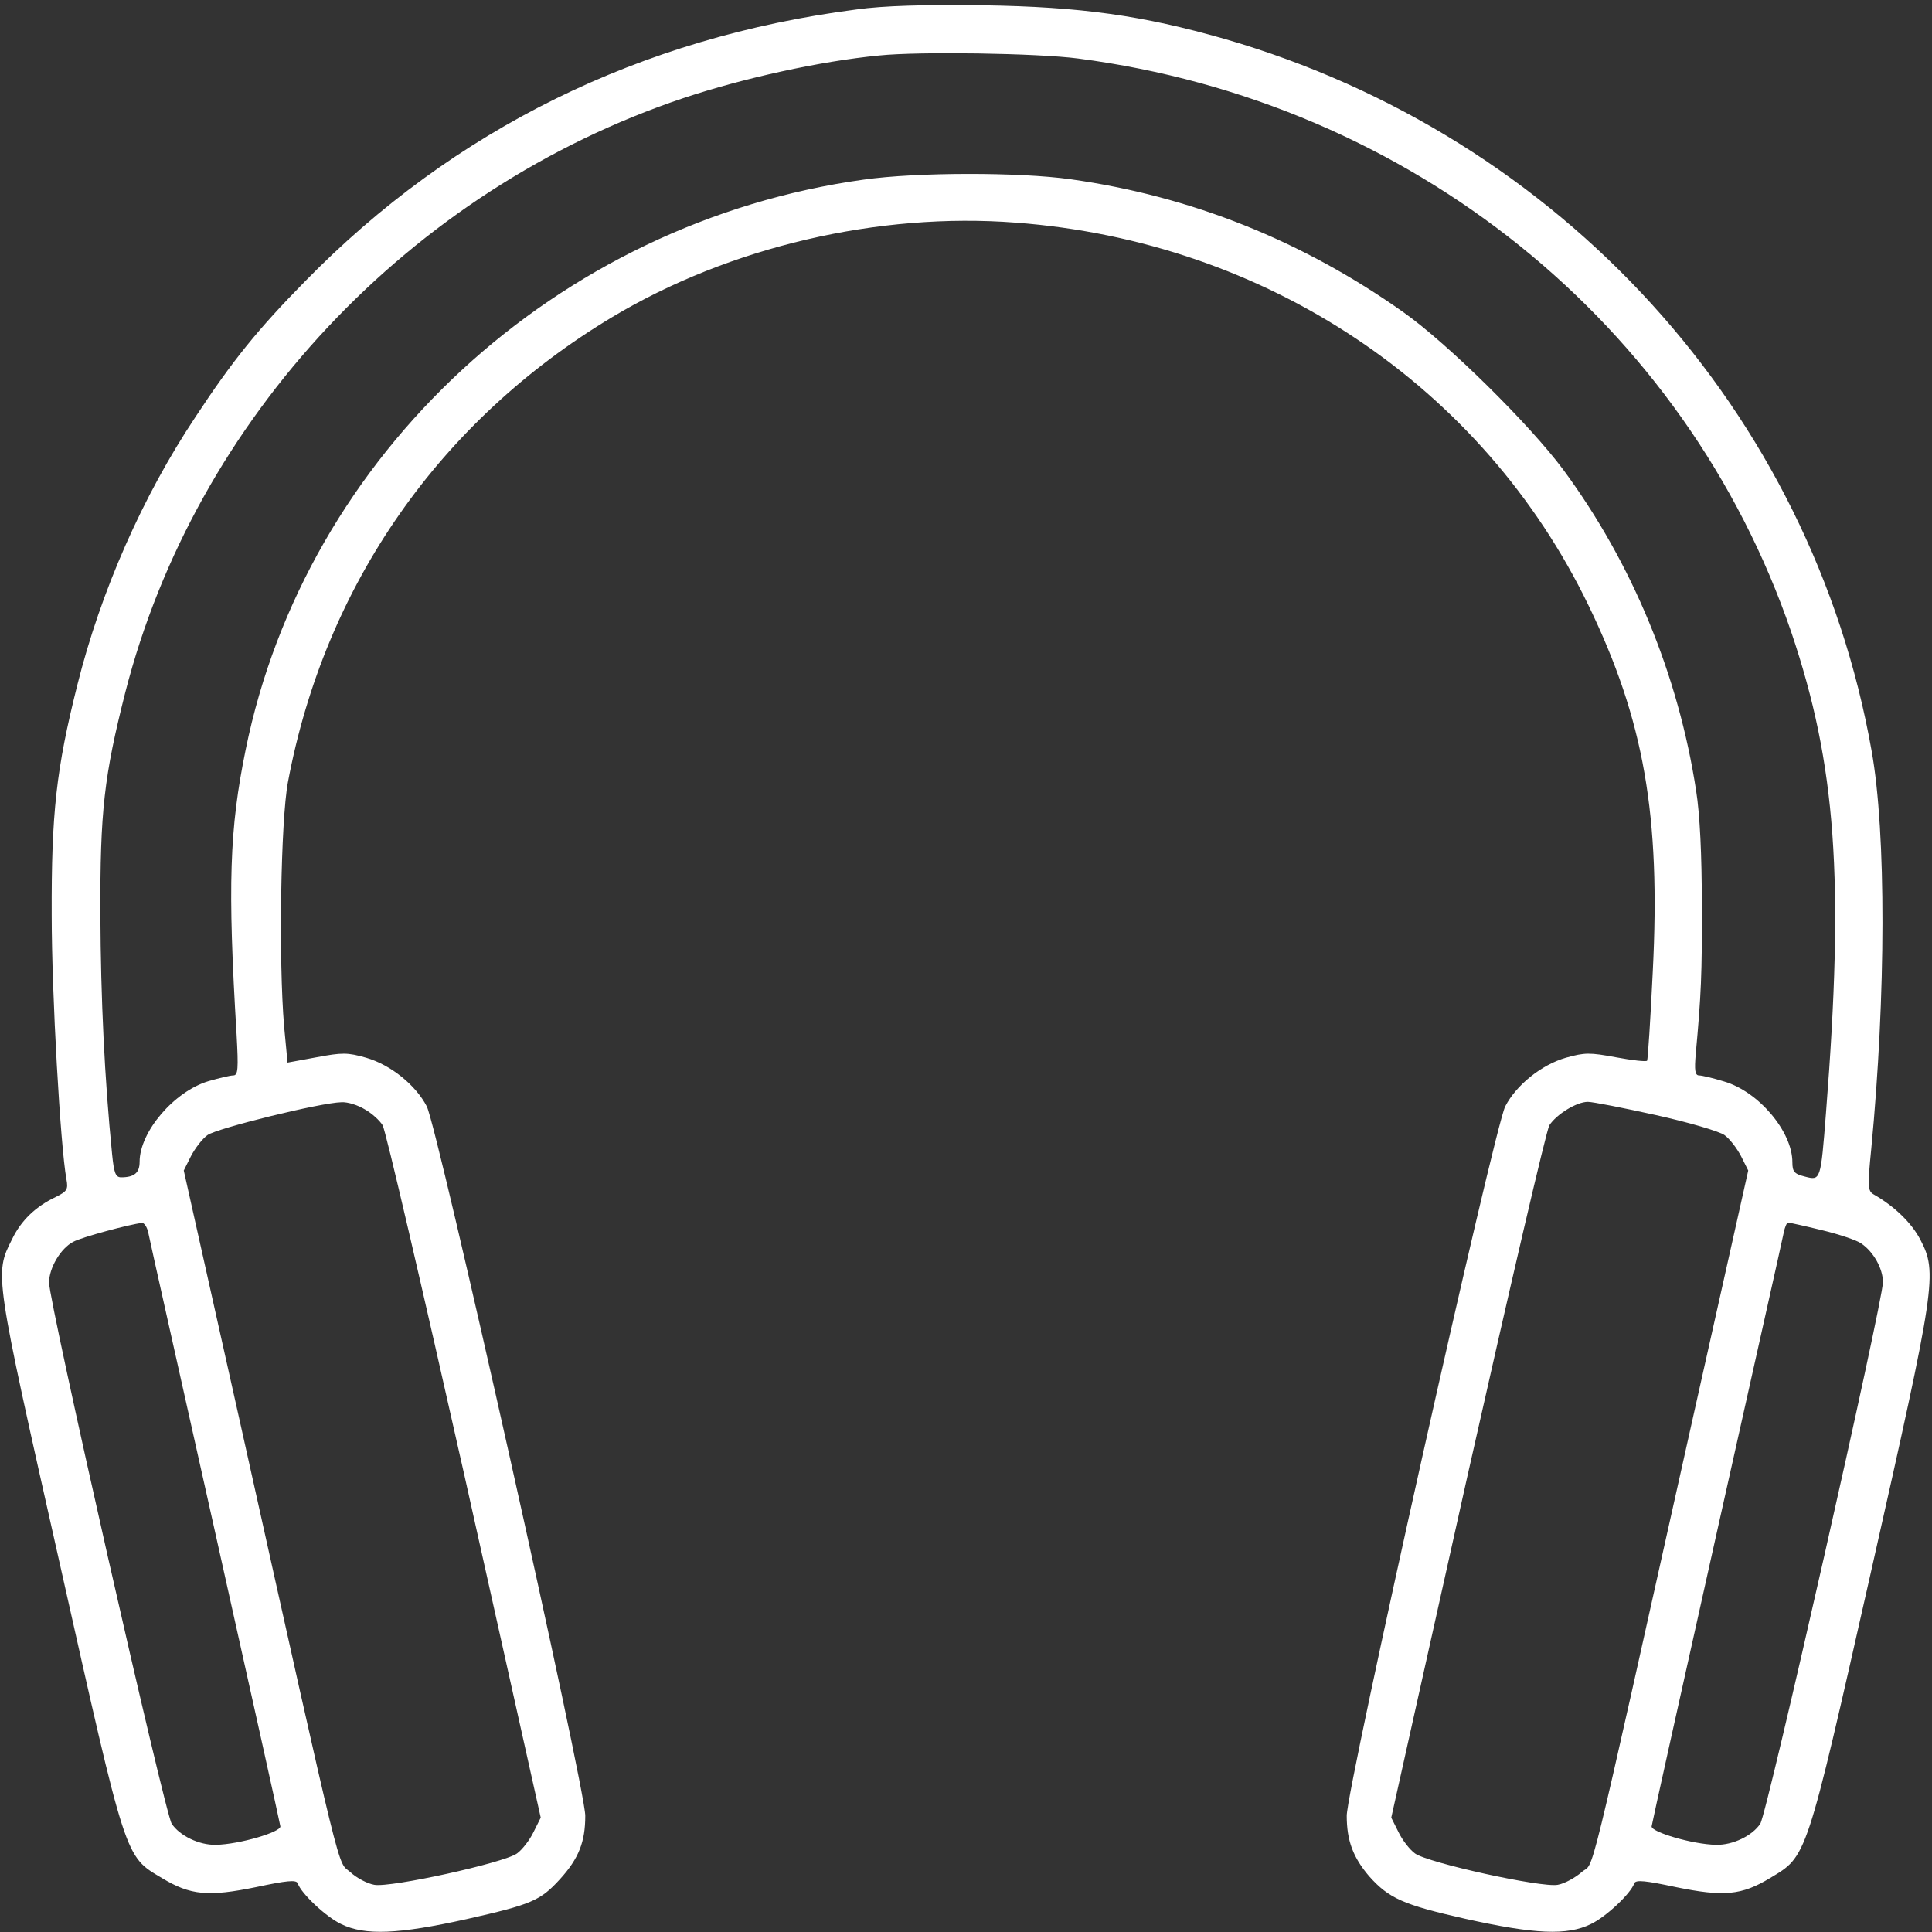 <?xml version="1.0" standalone="no"?>
<!DOCTYPE svg PUBLIC "-//W3C//DTD SVG 20010904//EN"
 "http://www.w3.org/TR/2001/REC-SVG-20010904/DTD/svg10.dtd">
<svg version="1.0" xmlns="http://www.w3.org/2000/svg"
 width="512pt" height="512pt" viewBox="0 0 512 512"
 preserveAspectRatio="xMidYMid meet">

<rect x="0" y="0" width="512" height="512" fill="#333333" stroke="none"/>

<g transform="translate(0,512) scale(0.1,-0.1)"
fill="#fff" stroke="none">
<path d="M2270 5095 c-573 -74 -1067 -317 -1462 -721 -125 -127 -192 -210
-290 -359 -140 -210 -251 -462 -313 -710 -56 -223 -69 -340 -68 -610 0 -210
23 -612 39 -700 5 -27 2 -32 -28 -47 -53 -25 -92 -62 -116 -112 -47 -93 -47
-89 126 -858 178 -793 172 -776 271 -835 76 -46 123 -50 250 -24 80 17 106 20
110 10 9 -27 75 -89 115 -108 63 -31 152 -27 332 13 173 39 196 49 248 106 50
55 67 99 67 168 0 74 -391 1823 -420 1880 -29 56 -95 110 -161 129 -49 14 -63
14 -132 1 l-76 -14 -9 95 c-15 177 -9 546 10 648 98 523 403 959 860 1233 311
186 705 278 1069 250 664 -50 1237 -433 1518 -1015 147 -304 191 -556 170
-970 -6 -126 -13 -232 -15 -236 -3 -3 -39 1 -82 9 -70 13 -83 13 -133 -1 -66
-19 -132 -73 -161 -129 -29 -57 -420 -1806 -420 -1880 0 -66 17 -111 60 -161
52 -58 90 -75 254 -112 184 -41 270 -45 333 -14 40 19 106 81 115 108 4 10 30
7 110 -10 127 -26 174 -22 250 24 98 59 94 44 267 810 172 763 177 794 131
882 -23 44 -68 88 -124 120 -15 9 -16 20 -6 120 39 406 40 838 1 1055 -159
899 -823 1629 -1715 1887 -217 62 -379 85 -640 89 -154 2 -264 -1 -335 -11z
m587 -130 c881 -115 1610 -702 1890 -1520 119 -352 141 -654 92 -1275 -14
-179 -14 -179 -56 -168 -28 7 -33 13 -33 38 0 81 -89 187 -181 214 -29 9 -59
16 -66 16 -11 0 -13 13 -9 58 14 153 17 212 16 397 0 128 -5 236 -15 299 -47
307 -169 603 -352 851 -89 120 -306 334 -423 417 -268 190 -563 308 -883 353
-136 19 -407 19 -548 -1 -814 -113 -1479 -728 -1638 -1511 -43 -210 -48 -359
-24 -755 5 -91 4 -108 -9 -108 -8 0 -37 -7 -65 -15 -91 -27 -183 -134 -183
-214 0 -29 -14 -41 -49 -41 -15 0 -19 12 -24 62 -20 200 -30 412 -31 633 -1
276 10 369 66 590 186 726 754 1332 1479 1575 159 53 363 98 519 113 105 11
420 6 527 -8z m-1890 -2785 c18 -10 39 -29 47 -42 8 -13 105 -431 217 -929
l202 -906 -19 -38 c-10 -21 -30 -47 -44 -57 -35 -25 -335 -91 -378 -83 -18 3
-47 18 -64 34 -35 31 -14 -56 -293 1197 l-148 662 19 38 c11 21 30 46 44 56
25 18 300 86 355 87 17 1 44 -8 62 -19z m3421 -15 c86 -19 168 -43 182 -53 14
-10 33 -35 44 -56 l19 -38 -147 -657 c-288 -1291 -259 -1171 -294 -1202 -17
-15 -46 -31 -64 -34 -43 -8 -343 58 -378 83 -14 10 -34 36 -44 57 l-19 38 202
906 c112 498 209 916 217 929 19 29 72 62 102 62 13 0 94 -16 180 -35z m-3995
-312 c3 -16 83 -372 177 -793 94 -421 172 -772 173 -780 2 -15 -109 -48 -171
-49 -44 -1 -96 24 -117 56 -18 27 -325 1382 -325 1434 0 39 31 91 64 108 21
12 151 47 182 50 6 1 14 -11 17 -26z m4435 7 c46 -11 93 -27 104 -35 33 -22
58 -67 58 -103 0 -51 -307 -1408 -325 -1435 -21 -32 -73 -57 -117 -56 -62 1
-173 34 -171 49 1 8 79 359 173 780 94 421 174 777 177 793 3 15 8 27 12 27 3
0 44 -9 89 -20z"/>
</g>
</svg>
